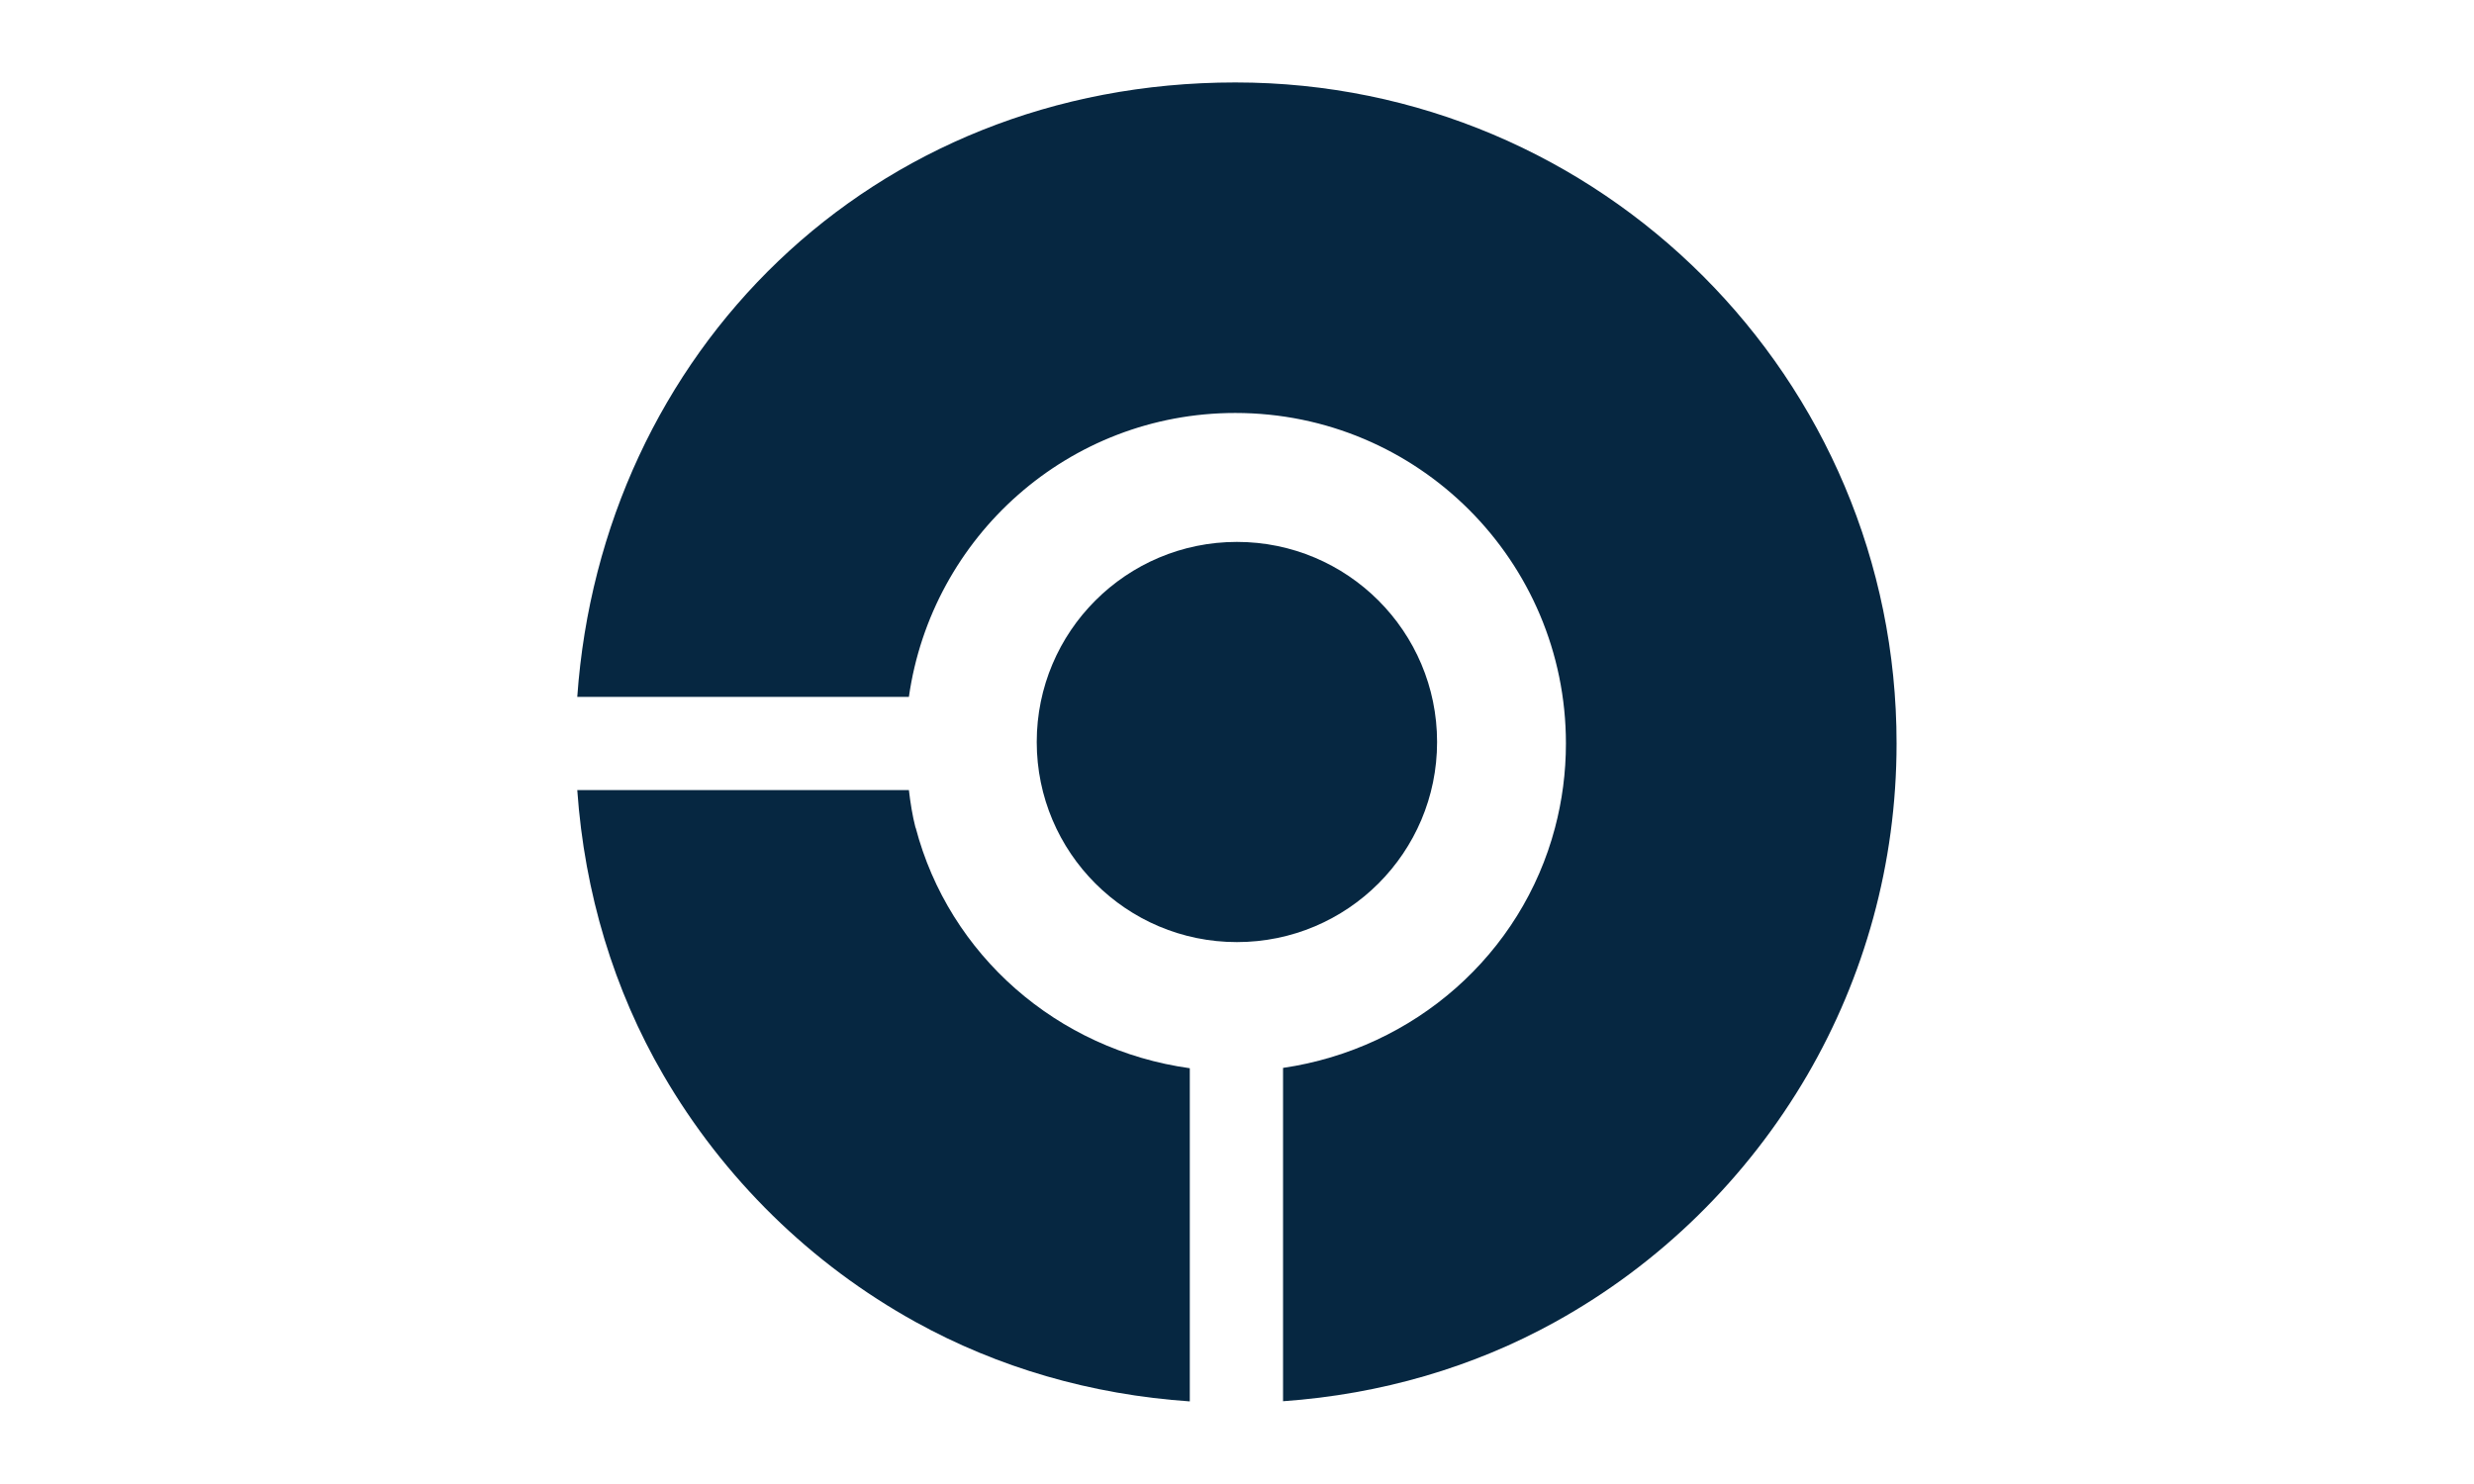 <svg width="150" height="90" viewBox="0 0 150 90" fill="none" xmlns="http://www.w3.org/2000/svg">
<g clip-path="url(#clip0_1195_4250)">
<path d="M74.995 57.135C81.697 57.135 87.131 51.702 87.131 45C87.131 38.298 81.697 32.865 74.995 32.865C68.292 32.865 62.858 38.298 62.858 45C62.858 51.702 68.292 57.135 74.995 57.135Z" fill="#062741"/>
<path d="M55.507 50.194C55.317 49.455 55.197 48.685 55.107 47.916H35C35.44 54.169 37.227 60.051 40.214 65.185C43.86 71.457 49.154 76.66 55.517 80.176C60.501 82.933 66.145 84.581 72.138 84.99V64.785C64.097 63.667 57.535 57.904 55.517 50.194H55.507Z" fill="#062741"/>
<path d="M35 42.263H55.107C56.486 32.546 64.787 25.045 74.895 25.045C85.973 25.045 94.943 34.024 94.943 45.09C94.943 46.858 94.713 48.566 94.283 50.194C92.266 57.864 85.773 63.597 77.792 64.765V84.98C83.735 84.561 89.339 82.913 94.283 80.176C100.646 76.66 105.93 71.457 109.586 65.185C113.022 59.272 114.99 52.411 114.99 45.09C115 22.948 97.05 5 74.905 5C52.76 5 36.468 21.449 35 42.263Z" fill="#062741"/>
</g>
<defs>
<clipPath id="clip0_1195_4250">
<rect width="80" height="80" fill="white" transform="translate(35 5)"/>
</clipPath>
</defs>
</svg>
